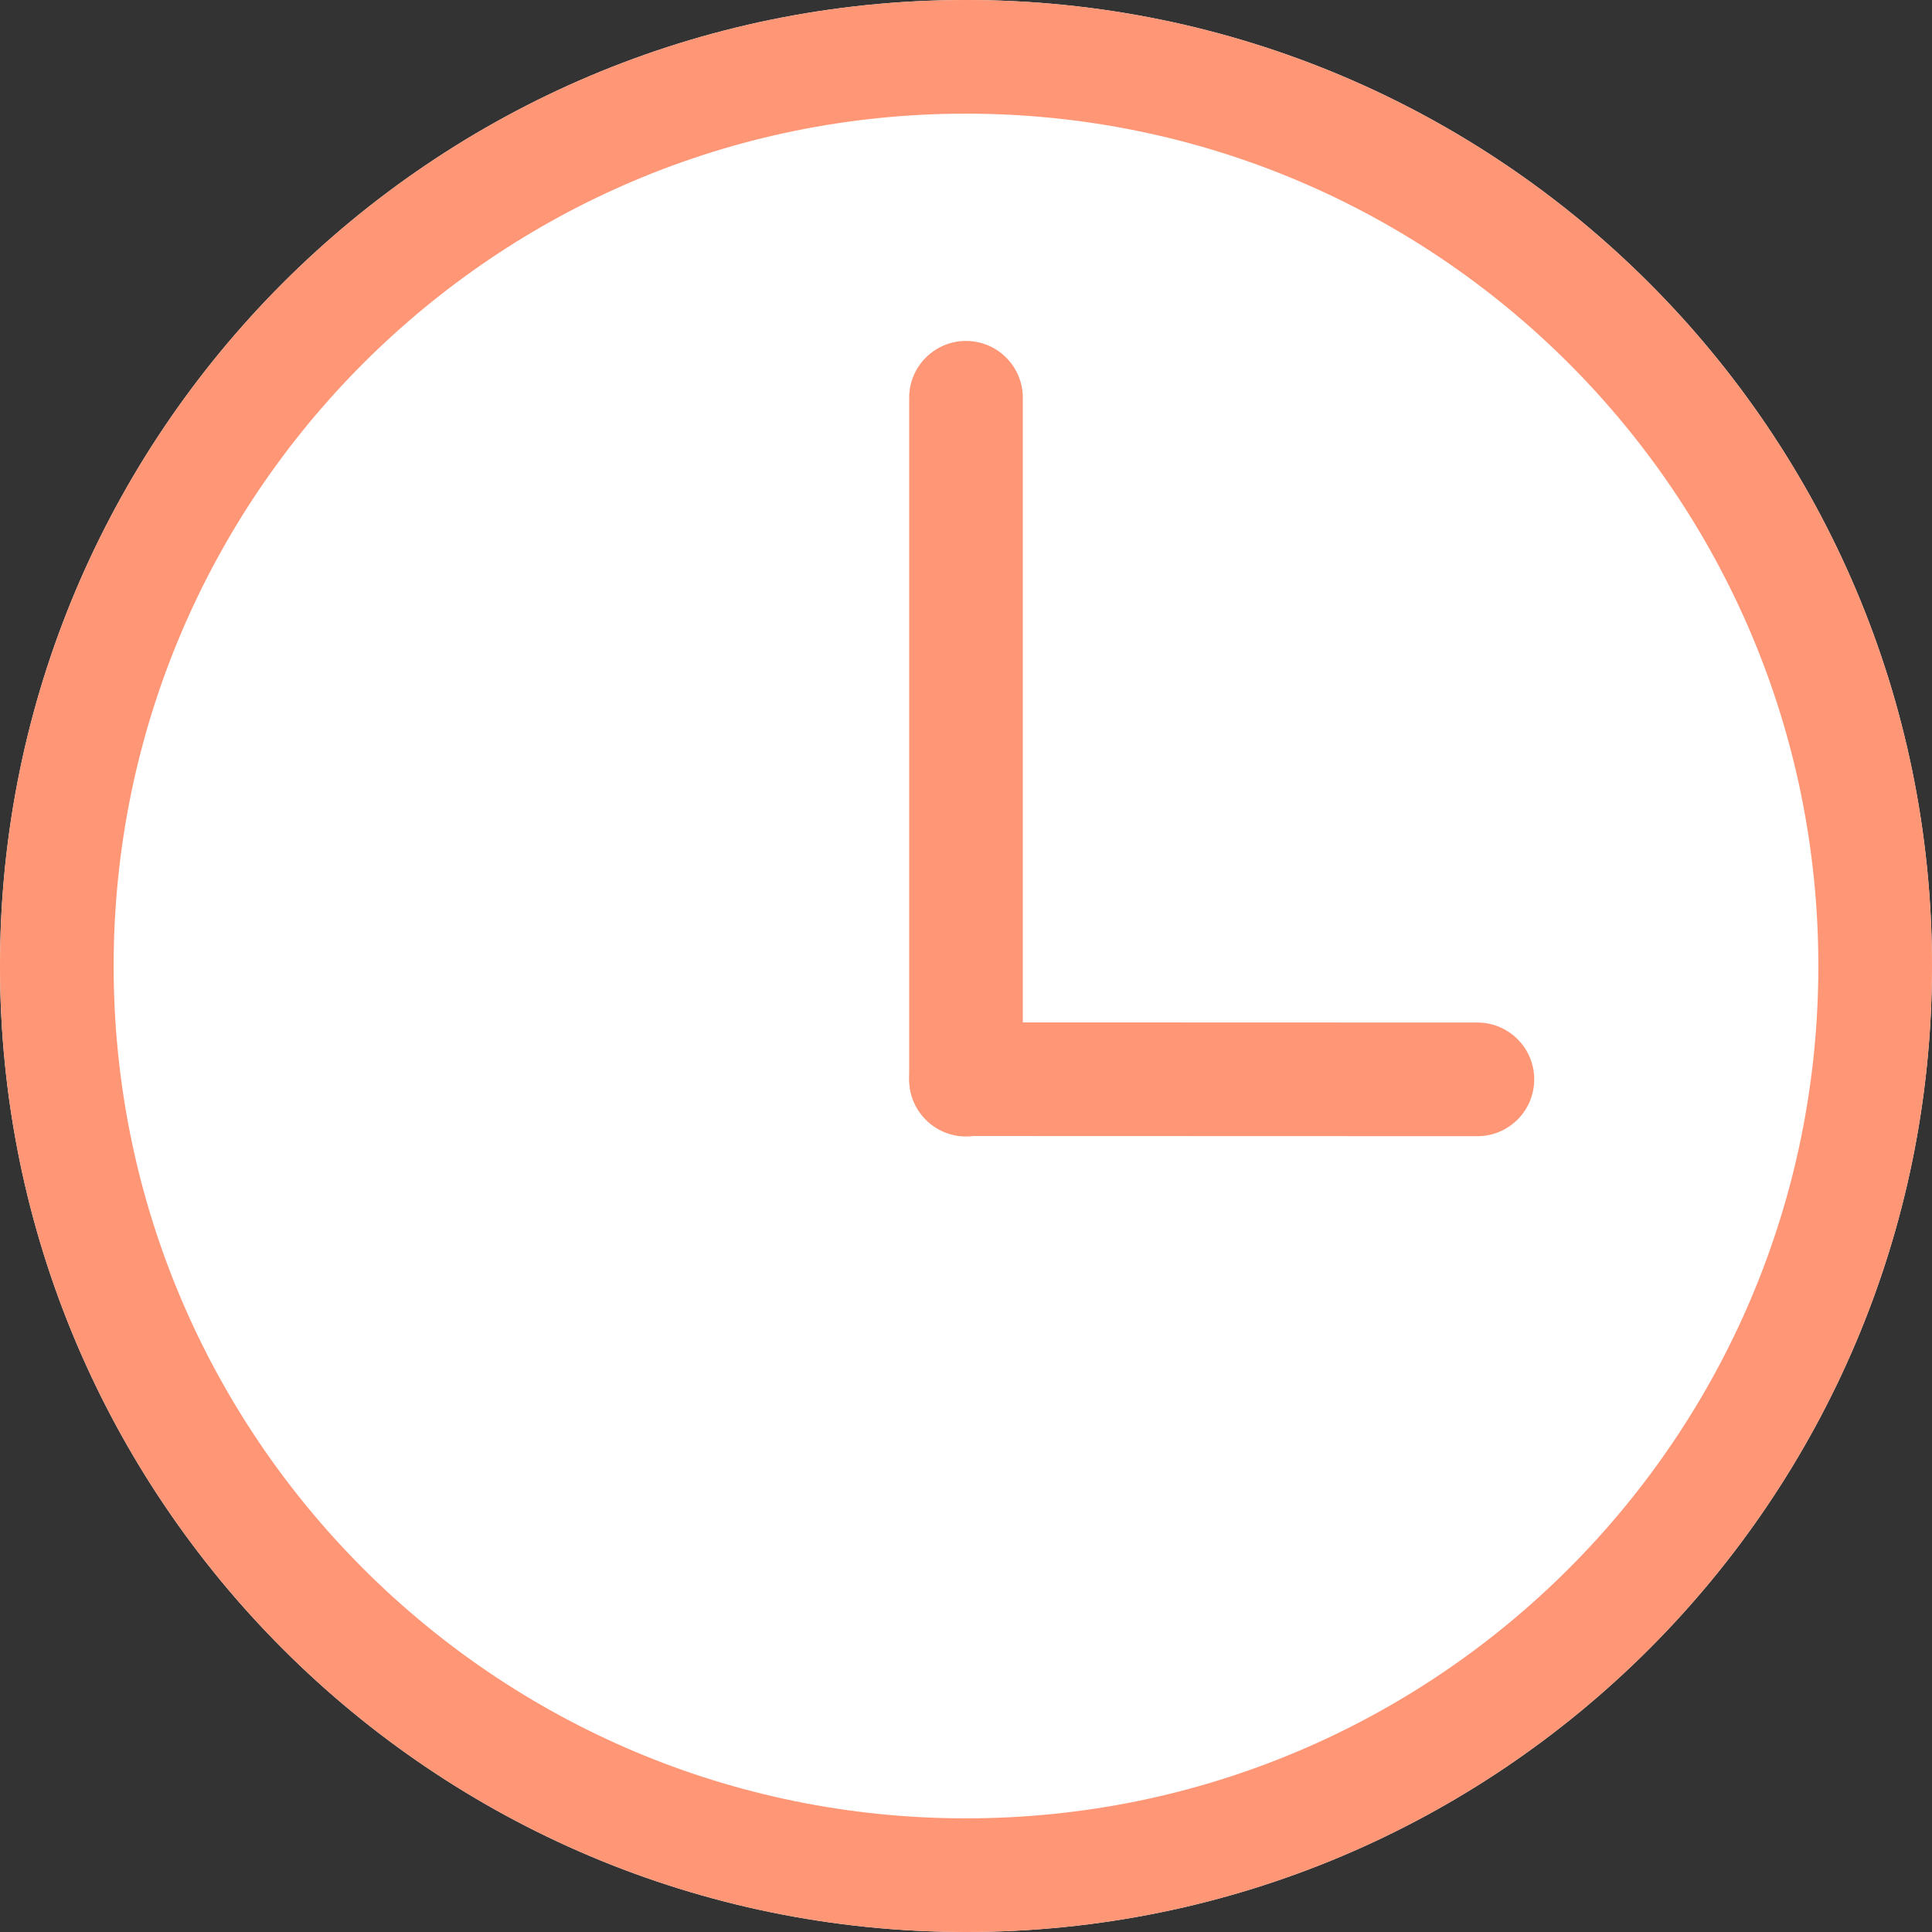 <svg fill="none" height="34" viewBox="0 0 34 34" width="34" xmlns="http://www.w3.org/2000/svg"><rect x="0" y="0" width="34" height="34" fill="#333333" stroke="none"/><path d="m34 17c0 9.389-7.611 17-17 17-9.389 0-17-7.611-17-17 0-9.389 7.611-17 17-17 9.389 0 17 7.611 17 17z" fill="#fff"/><g clip-rule="evenodd" fill="#ff9675" fill-rule="evenodd"><path d="m17 32c8.284 0 15-6.716 15-15 0-8.284-6.716-15-15-15-8.284 0-15 6.716-15 15 0 8.284 6.716 15 15 15zm0 2c9.389 0 17-7.611 17-17 0-9.389-7.611-17-17-17-9.389 0-17 7.611-17 17 0 9.389 7.611 17 17 17z"/><path d="m17 6c.552 0 1 .448 1 1v12c0 .552-.448 1-1 1s-1-.448-1-1v-12c0-.552.448-1 1-1z"/><path d="m27 18.995c-0.0.552-.448 1-1.0 1l-8.998-.003c-.552-0-1-.448-1-1.0 0-.552.448-1 1-1l8.998.003c.552 0.0 1.0.448 1 1z"/></g></svg>